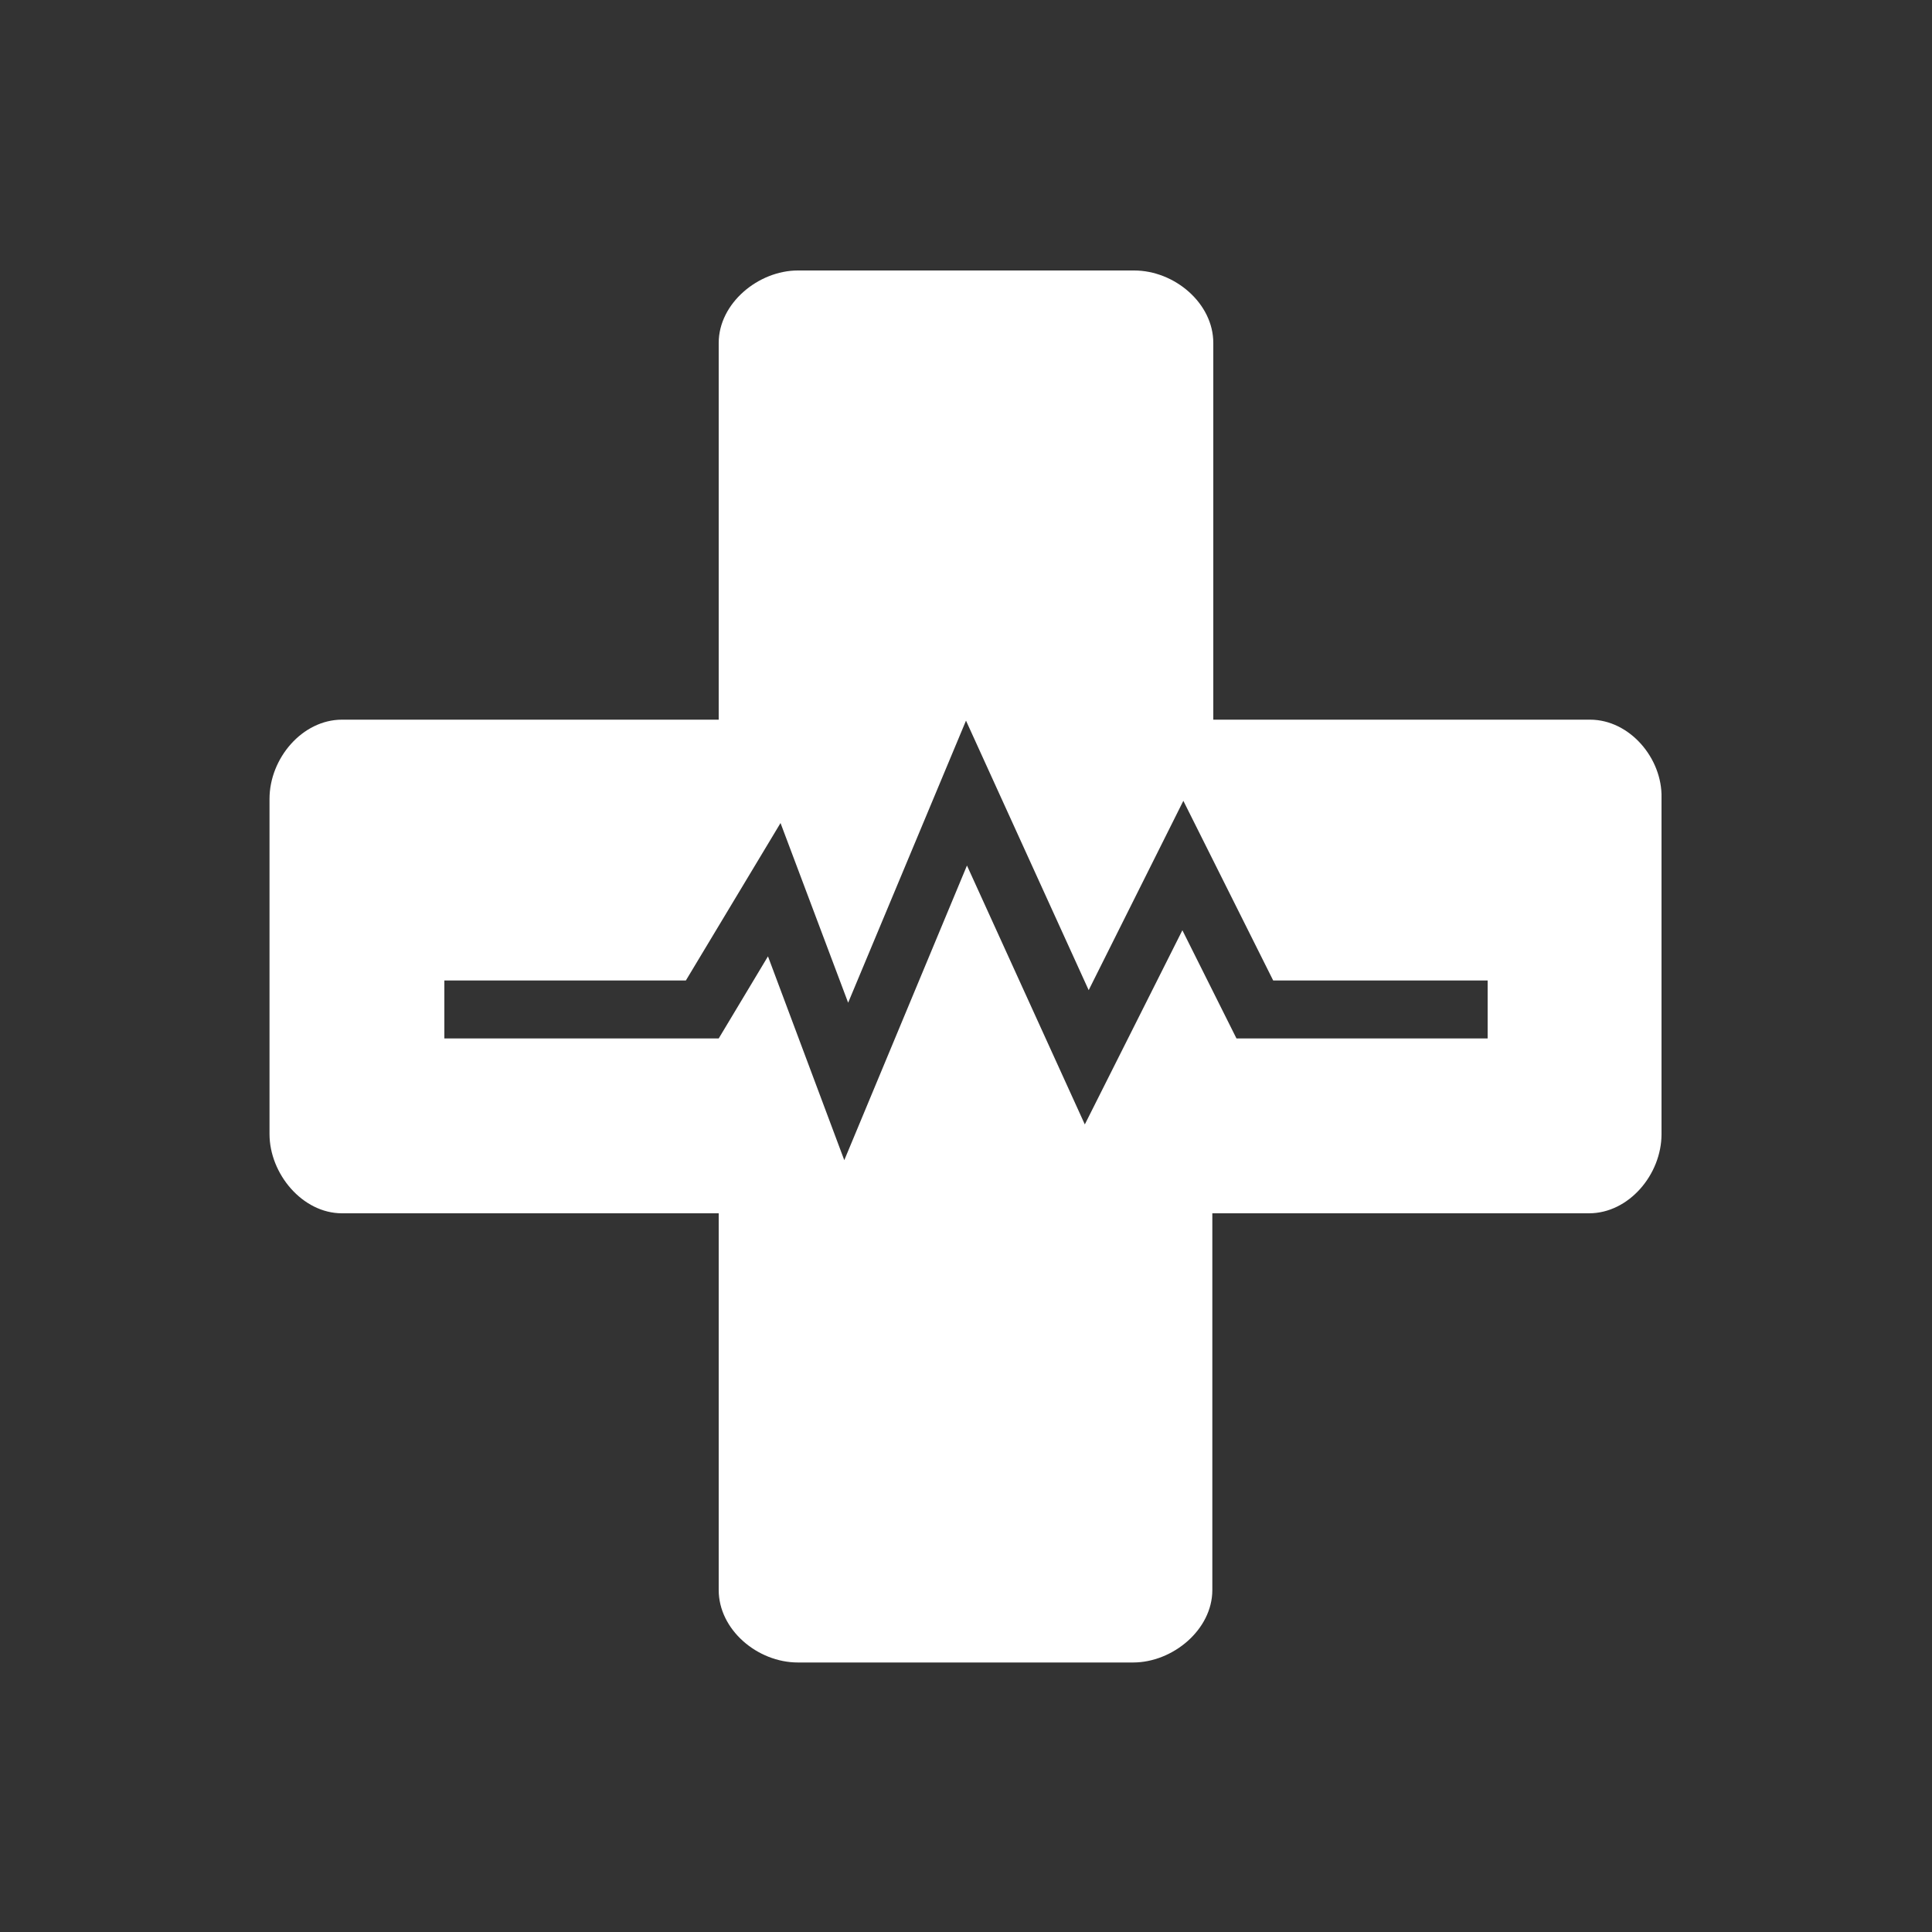 <?xml version="1.0" encoding="utf-8"?>
<!-- Generator: Adobe Illustrator 27.8.1, SVG Export Plug-In . SVG Version: 6.00 Build 0)  -->
<svg version="1.1" id="Layer_1" xmlns="http://www.w3.org/2000/svg" xmlns:xlink="http://www.w3.org/1999/xlink" x="0px" y="0px"
	 viewBox="0 0 200 200" style="enable-background:new 0 0 200 200;" xml:space="preserve">
<rect x="0" y="0" width="200" height="200" fill="#333333" stroke="none"/>
<style type="text/css">
	.st0{fill:#FFFFFF;}
</style>
<g>
	<path class="st0" d="M164.6,74.5h-39v-39c0-4.1-4-7.5-8.2-7.5H82.6c-4.1,0-8.2,3.4-8.2,7.5v39h-39c-4.1,0-7.5,4-7.5,8.2v34.7
		c0,4.1,3.4,8.2,7.5,8.2h39v39c0,4.1,4,7.5,8.2,7.5h34.7c4.1,0,8.2-3.4,8.2-7.5v-39h39c4.1,0,7.5-4,7.5-8.2V82.6
		C172.1,78.5,168.7,74.5,164.6,74.5z M154,107.5H128l-5.6-11.2l-10.1,20.1l-12.2-26.8l-12.7,30.5L79.5,99l-5.1,8.5H46v-6h25
		l9.8-16.3l7,18.6l12.2-29.2l12.7,27.9l9.8-19.6l9.3,18.6H154V107.5z"/>
</g>
</svg>
